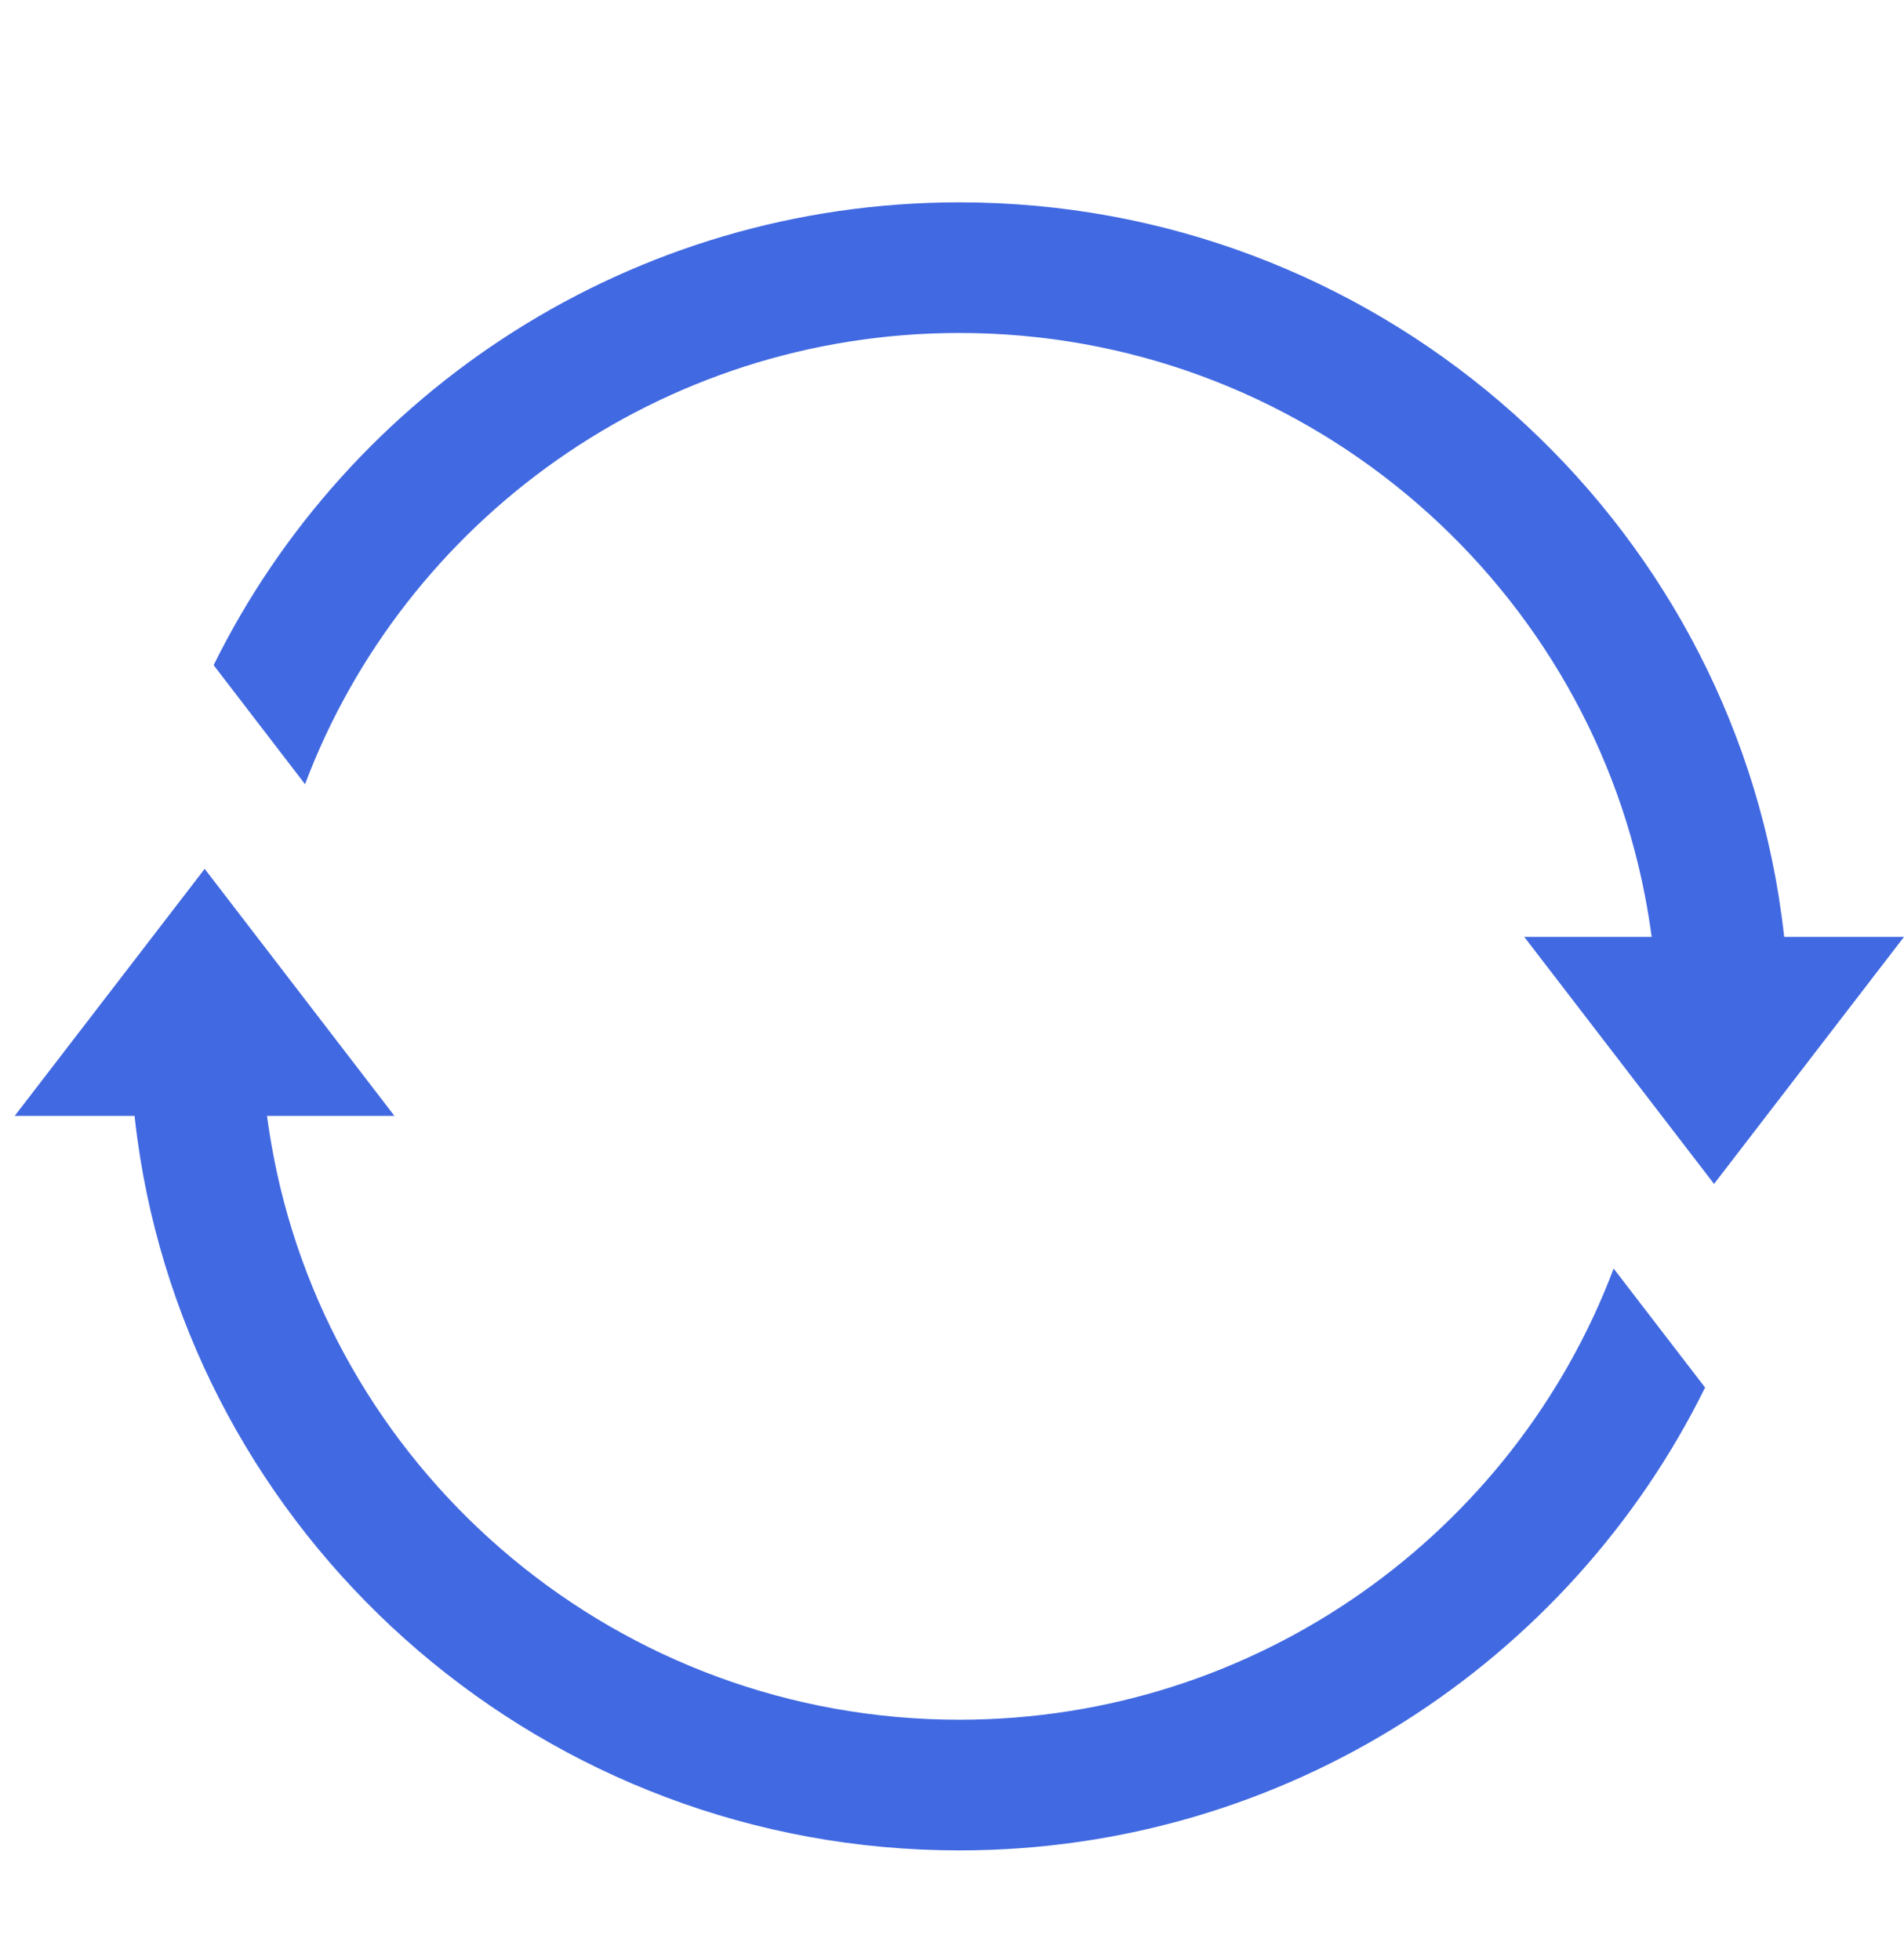 <svg width="34" height="35" viewBox="0 0 34 35" fill="none" xmlns="http://www.w3.org/2000/svg">
<path fill-rule="evenodd" clip-rule="evenodd" d="M30.608 21.145L27.251 16.775L27.218 16.733H29.494C29.461 16.486 29.421 16.241 29.374 15.998C28.27 10.282 23.203 5.947 17.131 5.947C11.787 5.947 7.218 9.305 5.447 14.006L3.815 11.88C6.227 6.991 11.289 3.614 17.131 3.614C24.502 3.614 30.633 8.988 31.761 15.998C31.799 16.241 31.834 16.486 31.86 16.733H34L30.608 21.145ZM7.044 19.93H4.768C4.801 20.177 4.841 20.422 4.888 20.665C5.992 26.381 11.059 30.715 17.131 30.715C22.475 30.715 27.044 27.358 28.815 22.657L30.448 24.782C28.035 29.673 22.973 33.049 17.131 33.049C9.76 33.049 3.629 27.676 2.501 20.665C2.464 20.422 2.428 20.177 2.403 19.93H0.263L3.655 15.518L7.011 19.888L7.044 19.93Z" fill="#4169E1"/>
</svg>
